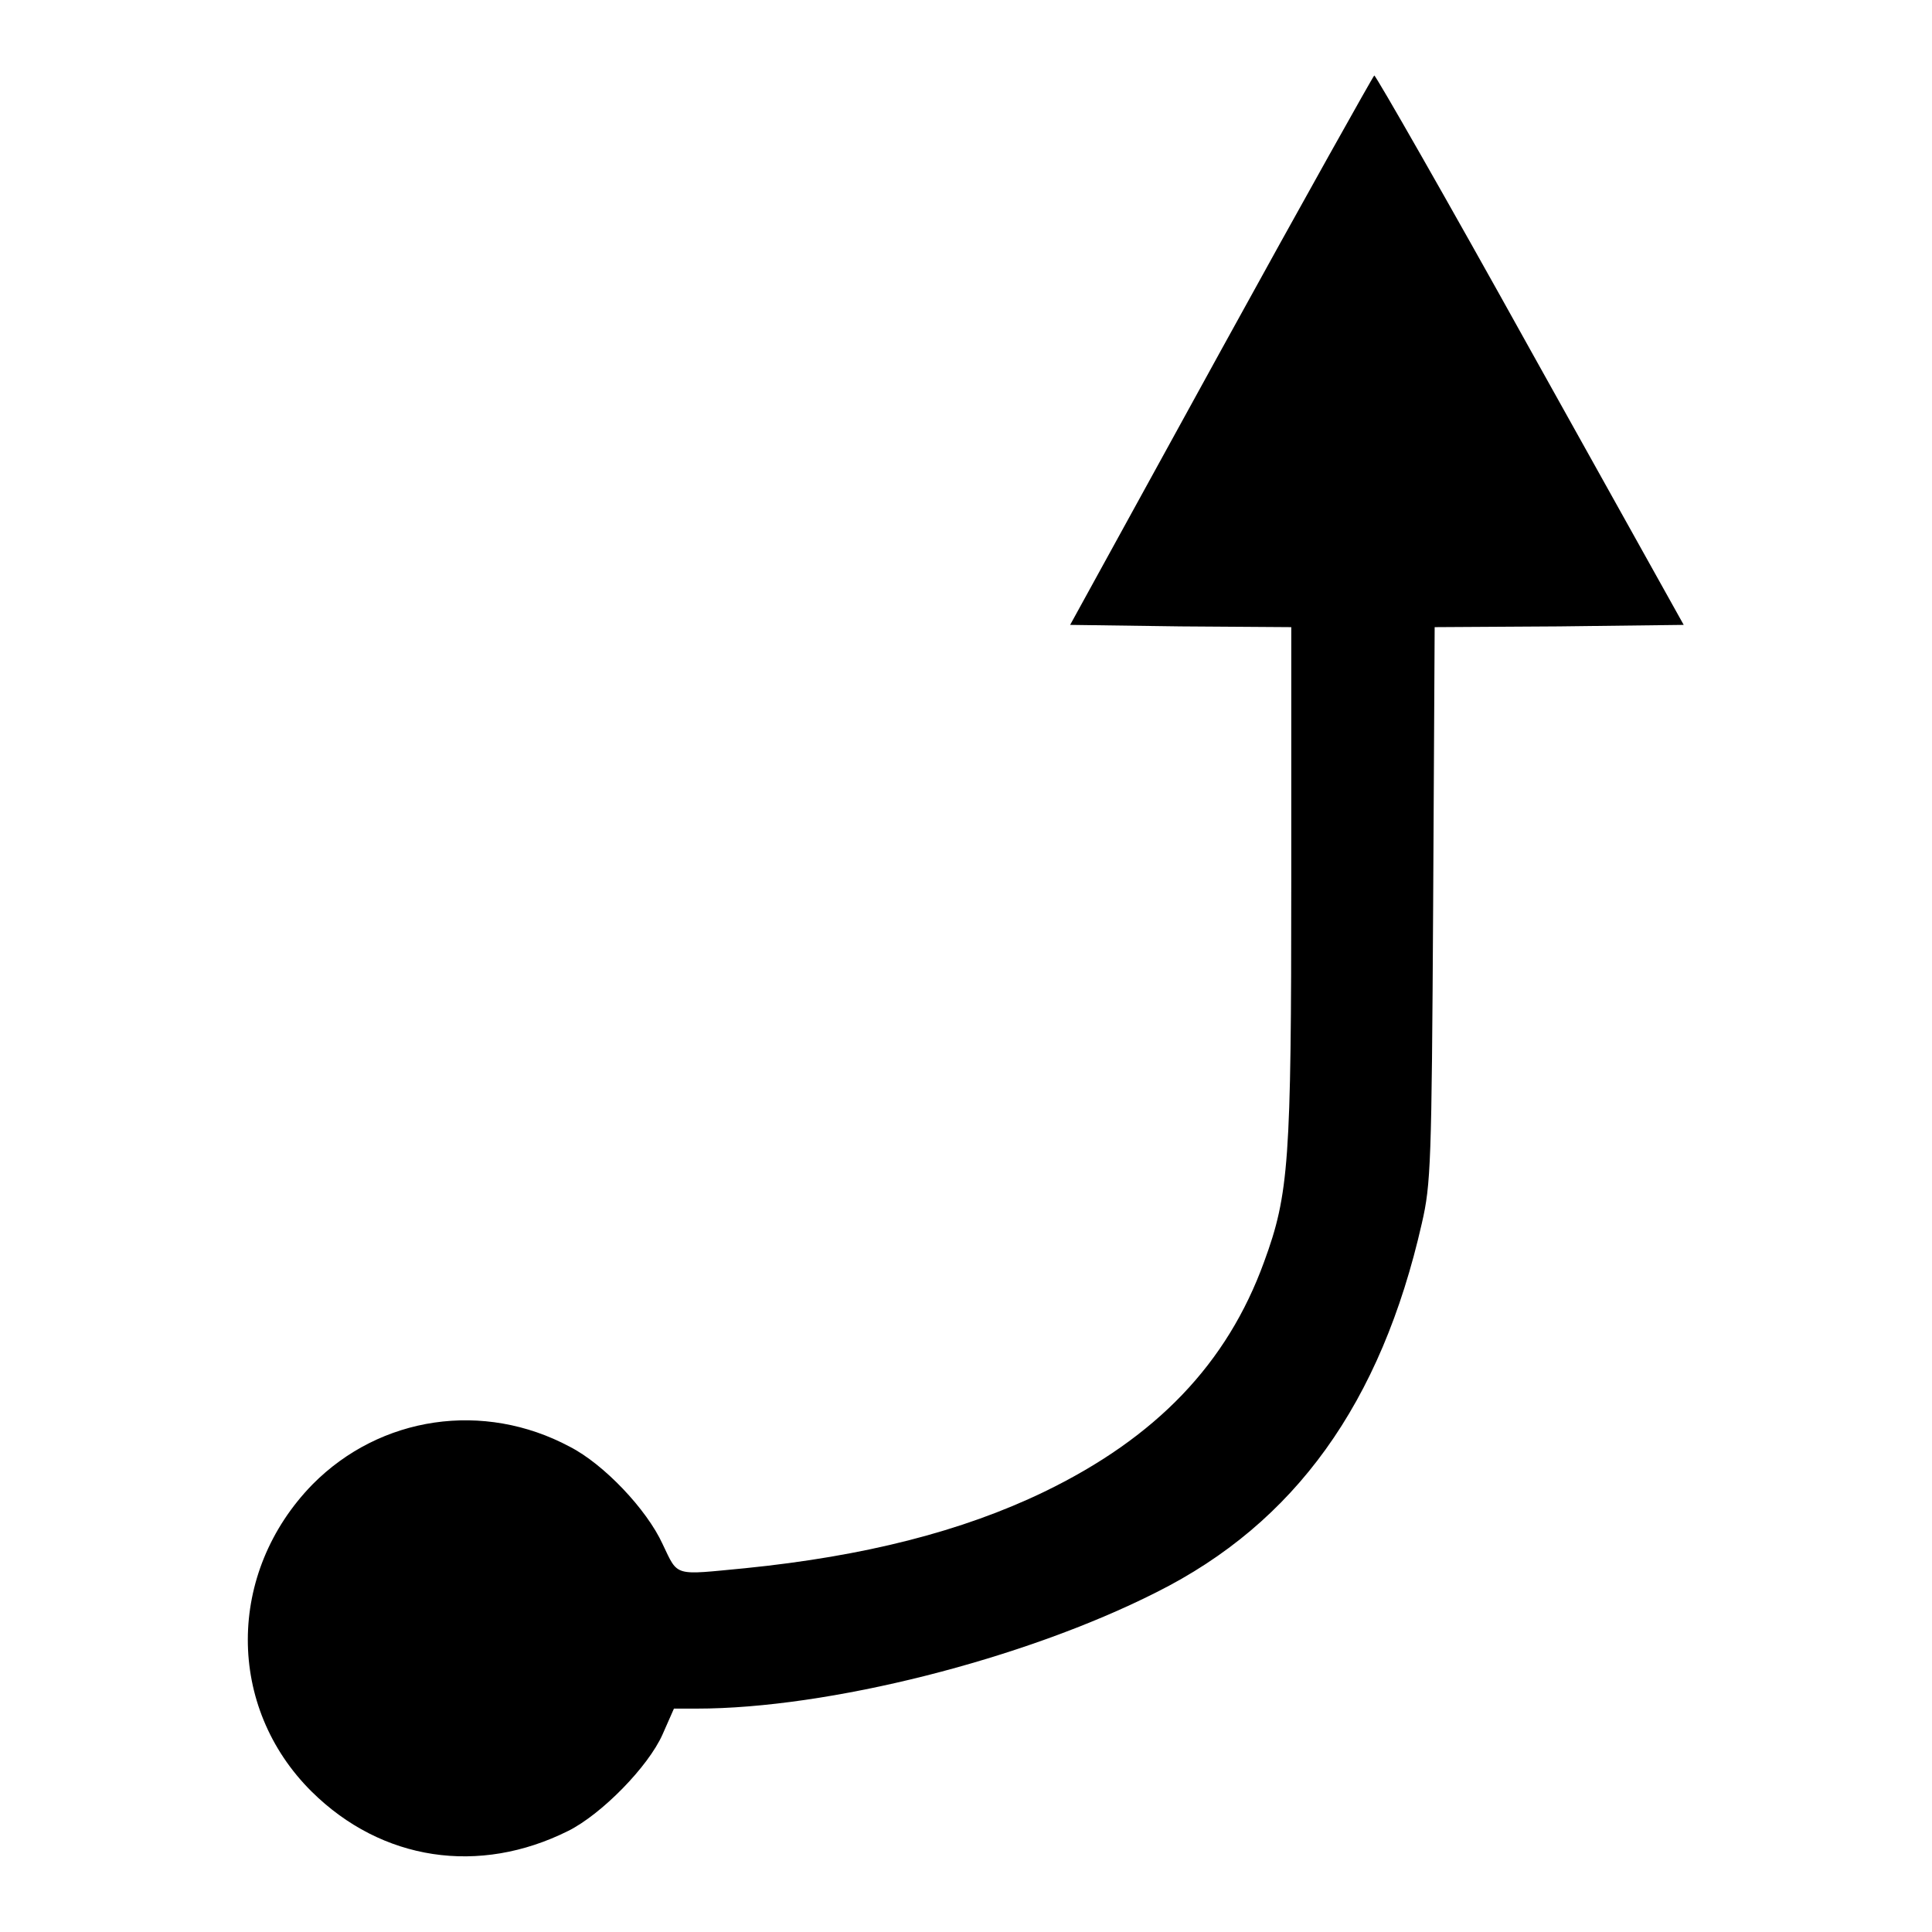 <?xml version="1.0" encoding="utf-8"?>
<!-- Svg Vector Icons : http://www.onlinewebfonts.com/icon -->
<!DOCTYPE svg PUBLIC "-//W3C//DTD SVG 1.1//EN" "http://www.w3.org/Graphics/SVG/1.1/DTD/svg11.dtd">
<svg version="1.1" xmlns="http://www.w3.org/2000/svg" xmlns:xlink="http://www.w3.org/1999/xlink" x="0px" y="0px" viewBox="0 0 256 256" enable-background="new 0 0 256 256" xml:space="preserve">
<g><g><g><path fill="#000000" d="M161.8,46.4l-20,36.4l14.6,0.2l14.7,0.1v33.7c0,37.1-0.3,41.4-3.6,50.4c-4.9,13.5-14.3,23.3-29.2,30.5c-10.8,5.2-23.7,8.5-39.6,10.1c-9.5,0.9-8.8,1.2-10.9-3.2c-2.1-4.6-7.8-10.6-12.3-12.9c-11.4-6.1-25.1-4.1-34.1,5C30,208.4,30,226.2,41.3,237.4c9.3,9.2,22.2,11.1,34,5.2c4.4-2.2,10.6-8.5,12.5-12.8l1.5-3.4h3c17.4,0,43.3-6.5,60.9-15.4c18.4-9.2,29.8-25.1,35.2-48.9c1.2-5.2,1.3-7.9,1.5-42.2l0.2-36.8l16.5-0.1l16.5-0.2l-20.3-36.4c-11.1-20-20.5-36.4-20.7-36.4C182,10,172.8,26.4,161.8,46.4z"/></g></g></g>
</svg>